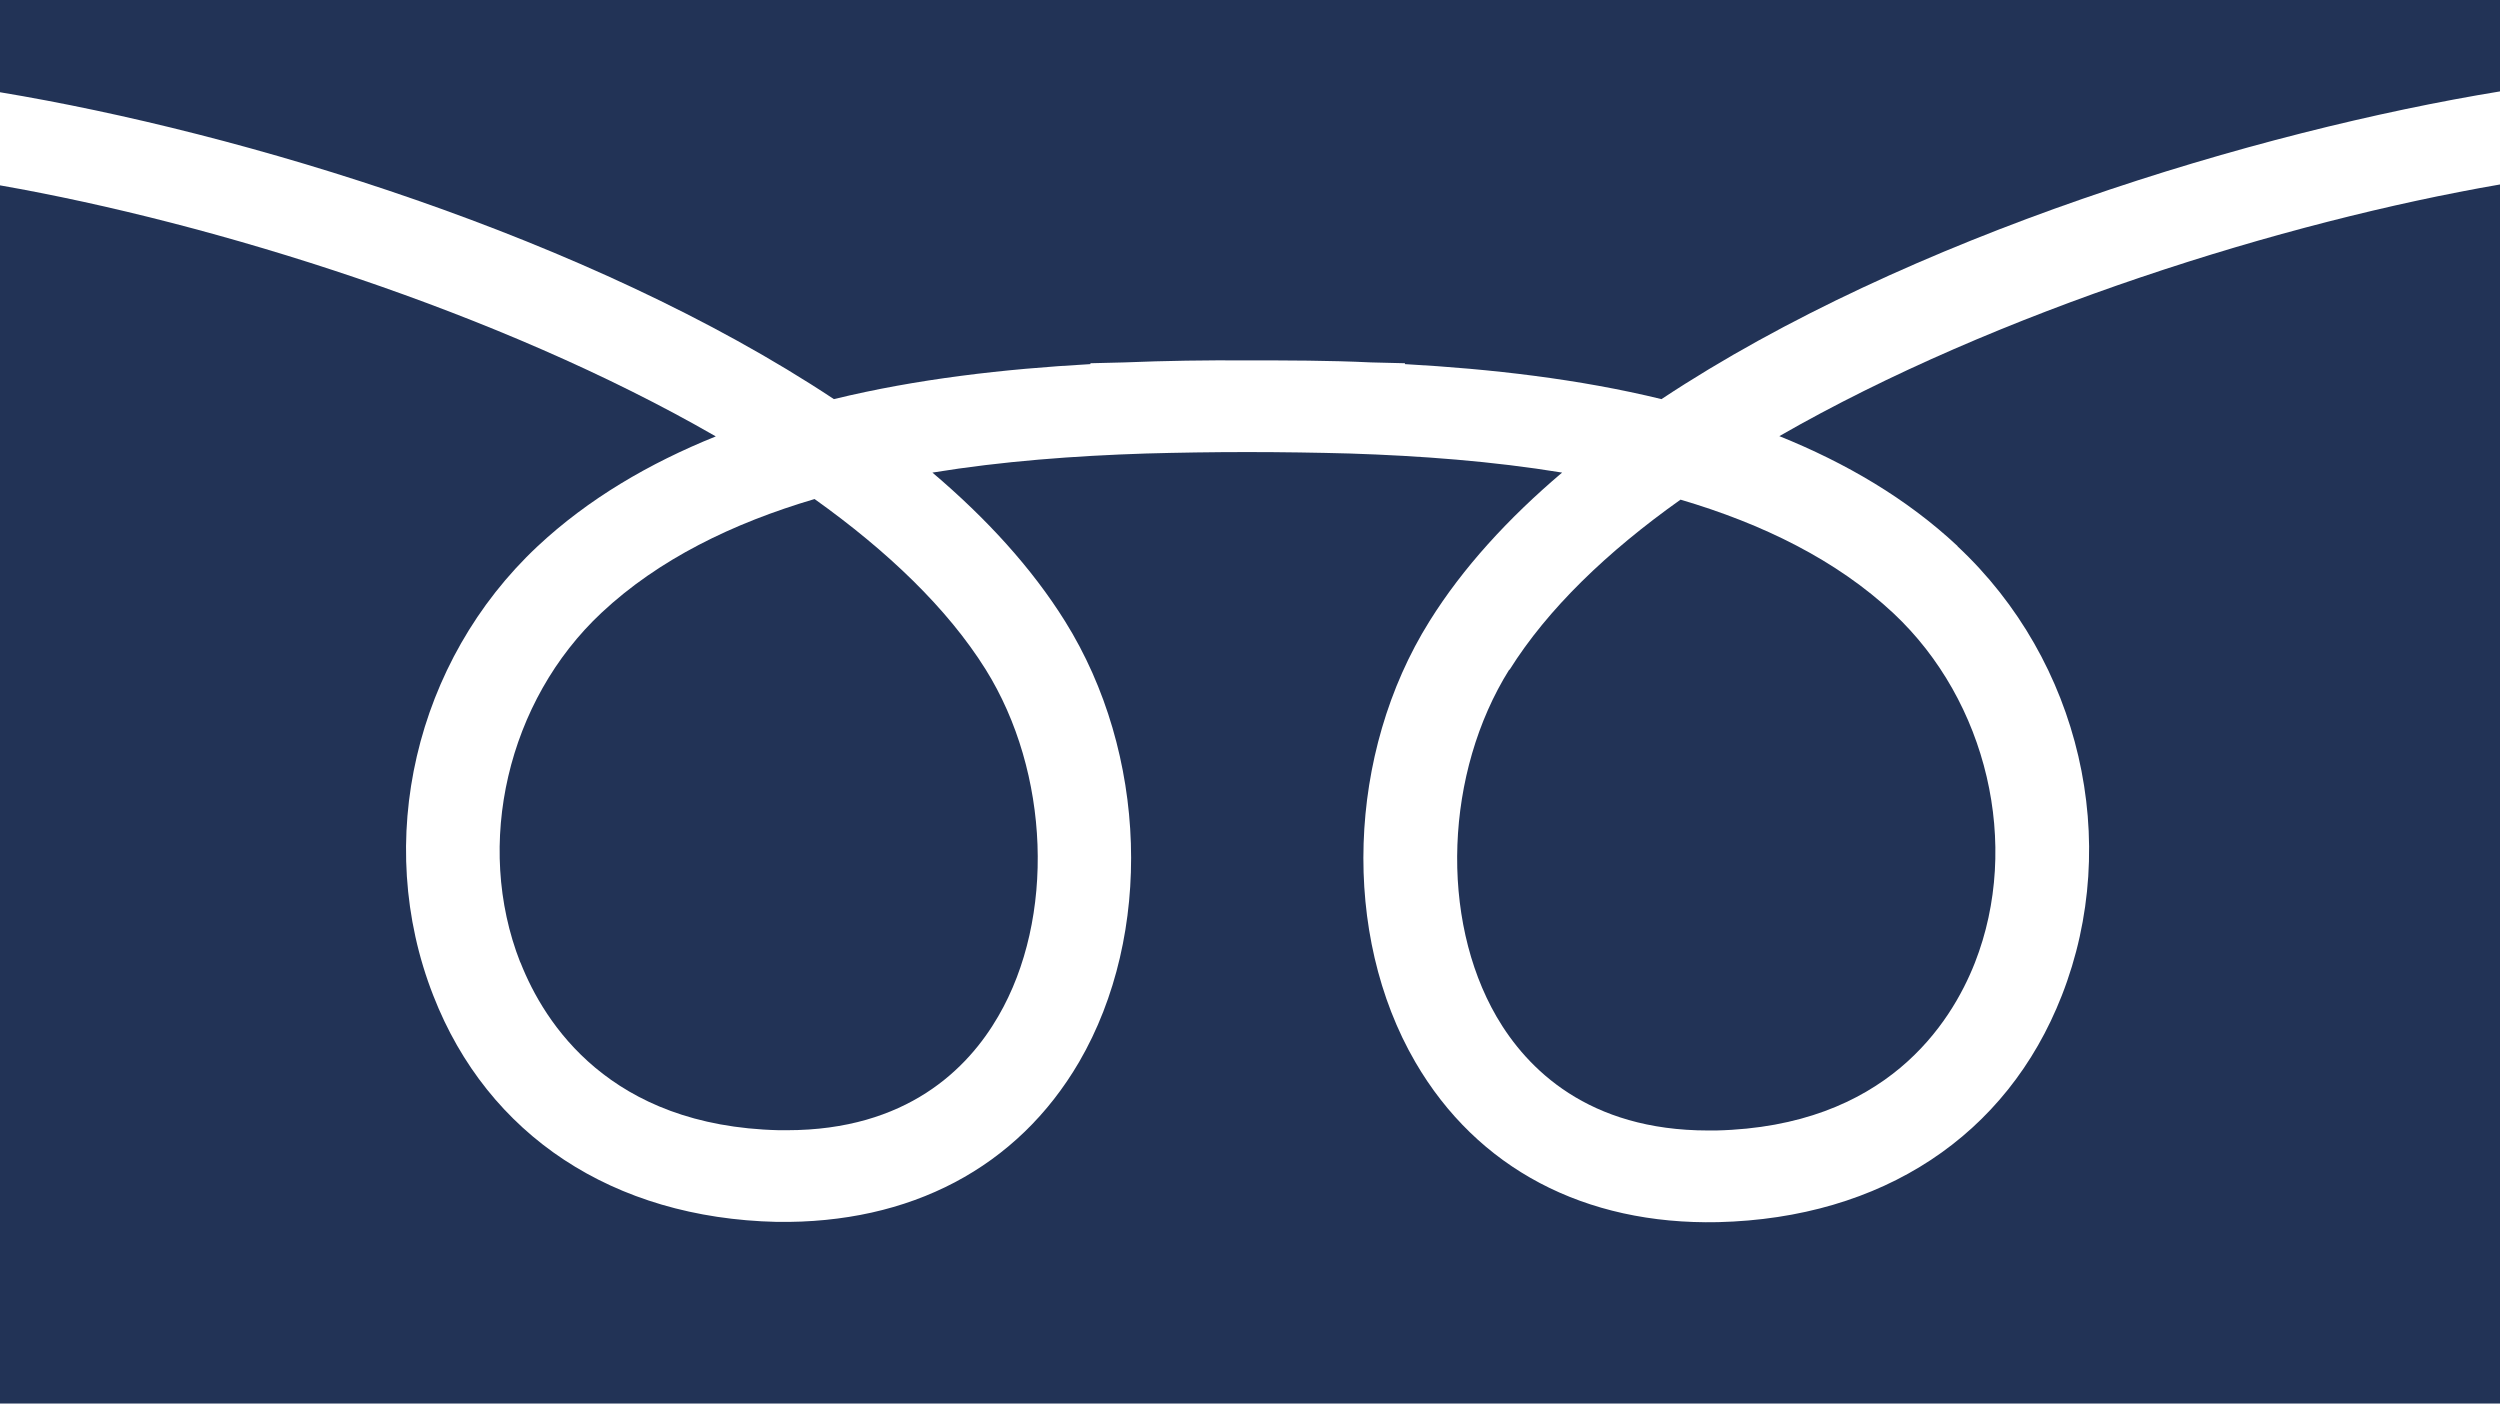 <svg width="57" height="32" viewBox="0 0 57 32" fill="none" xmlns="http://www.w3.org/2000/svg">
<g clip-path="url(#clip0_607_88)">
<path d="M44.632 12.456C47.431 15.072 48.386 19.187 47.009 22.699C45.758 25.899 42.906 27.774 39.172 27.865C36.13 27.93 33.68 26.639 32.27 24.217C30.578 21.309 30.709 17.175 32.593 14.163C33.35 12.949 34.384 11.82 35.616 10.775C34.029 10.515 32.382 10.392 30.775 10.34C30.031 10.32 29.241 10.307 28.431 10.307C27.634 10.307 26.863 10.32 26.126 10.34C24.506 10.392 22.853 10.515 21.259 10.775C22.491 11.82 23.524 12.949 24.282 14.163C26.165 17.175 26.297 21.303 24.605 24.211C23.195 26.625 20.752 27.904 17.709 27.859C13.982 27.774 11.123 25.892 9.879 22.699C8.502 19.187 9.464 15.072 12.256 12.456C13.415 11.372 14.805 10.561 16.32 9.95C11.387 7.107 4.88 5.082 0 4.226V32H57V4.206C52.107 5.05 45.541 7.088 40.569 9.944C42.083 10.554 43.473 11.366 44.632 12.45V12.456Z" fill="#223356"/>
<path d="M34.411 15.267C32.942 17.616 32.824 20.94 34.121 23.179C34.812 24.367 36.209 25.775 38.948 25.775C39.008 25.775 39.067 25.775 39.126 25.775C42.992 25.684 44.48 23.341 45.027 21.952C46.081 19.265 45.31 15.987 43.17 13.982C41.872 12.768 40.186 11.943 38.316 11.392C36.643 12.579 35.287 13.884 34.417 15.273L34.411 15.267Z" fill="#223356"/>
<path d="M11.867 21.946C12.414 23.335 13.902 25.678 17.762 25.769C17.821 25.769 17.88 25.769 17.94 25.769C20.673 25.769 22.069 24.367 22.76 23.172C24.064 20.933 23.939 17.61 22.471 15.26C21.601 13.871 20.238 12.566 18.572 11.378C16.701 11.93 15.015 12.755 13.718 13.968C11.571 15.974 10.807 19.252 11.861 21.939L11.867 21.946Z" fill="#223356"/>
<path d="M19.013 9.1C20.903 8.639 22.899 8.412 24.861 8.302V8.282C25.112 8.276 25.375 8.269 25.632 8.263C26.587 8.224 27.515 8.211 28.424 8.217C29.346 8.217 30.295 8.217 31.263 8.263C31.52 8.269 31.783 8.276 32.033 8.282V8.302C33.996 8.412 35.991 8.639 37.882 9.1C43.506 5.374 51.488 2.986 57 2.084V0H0V2.103C5.506 3.018 13.422 5.394 19.013 9.1Z" fill="#223356"/>
</g>
<defs>
<clipPath id="clip0_607_88">
<rect width="57" height="32" fill="white"/>
</clipPath>
</defs>
</svg>
